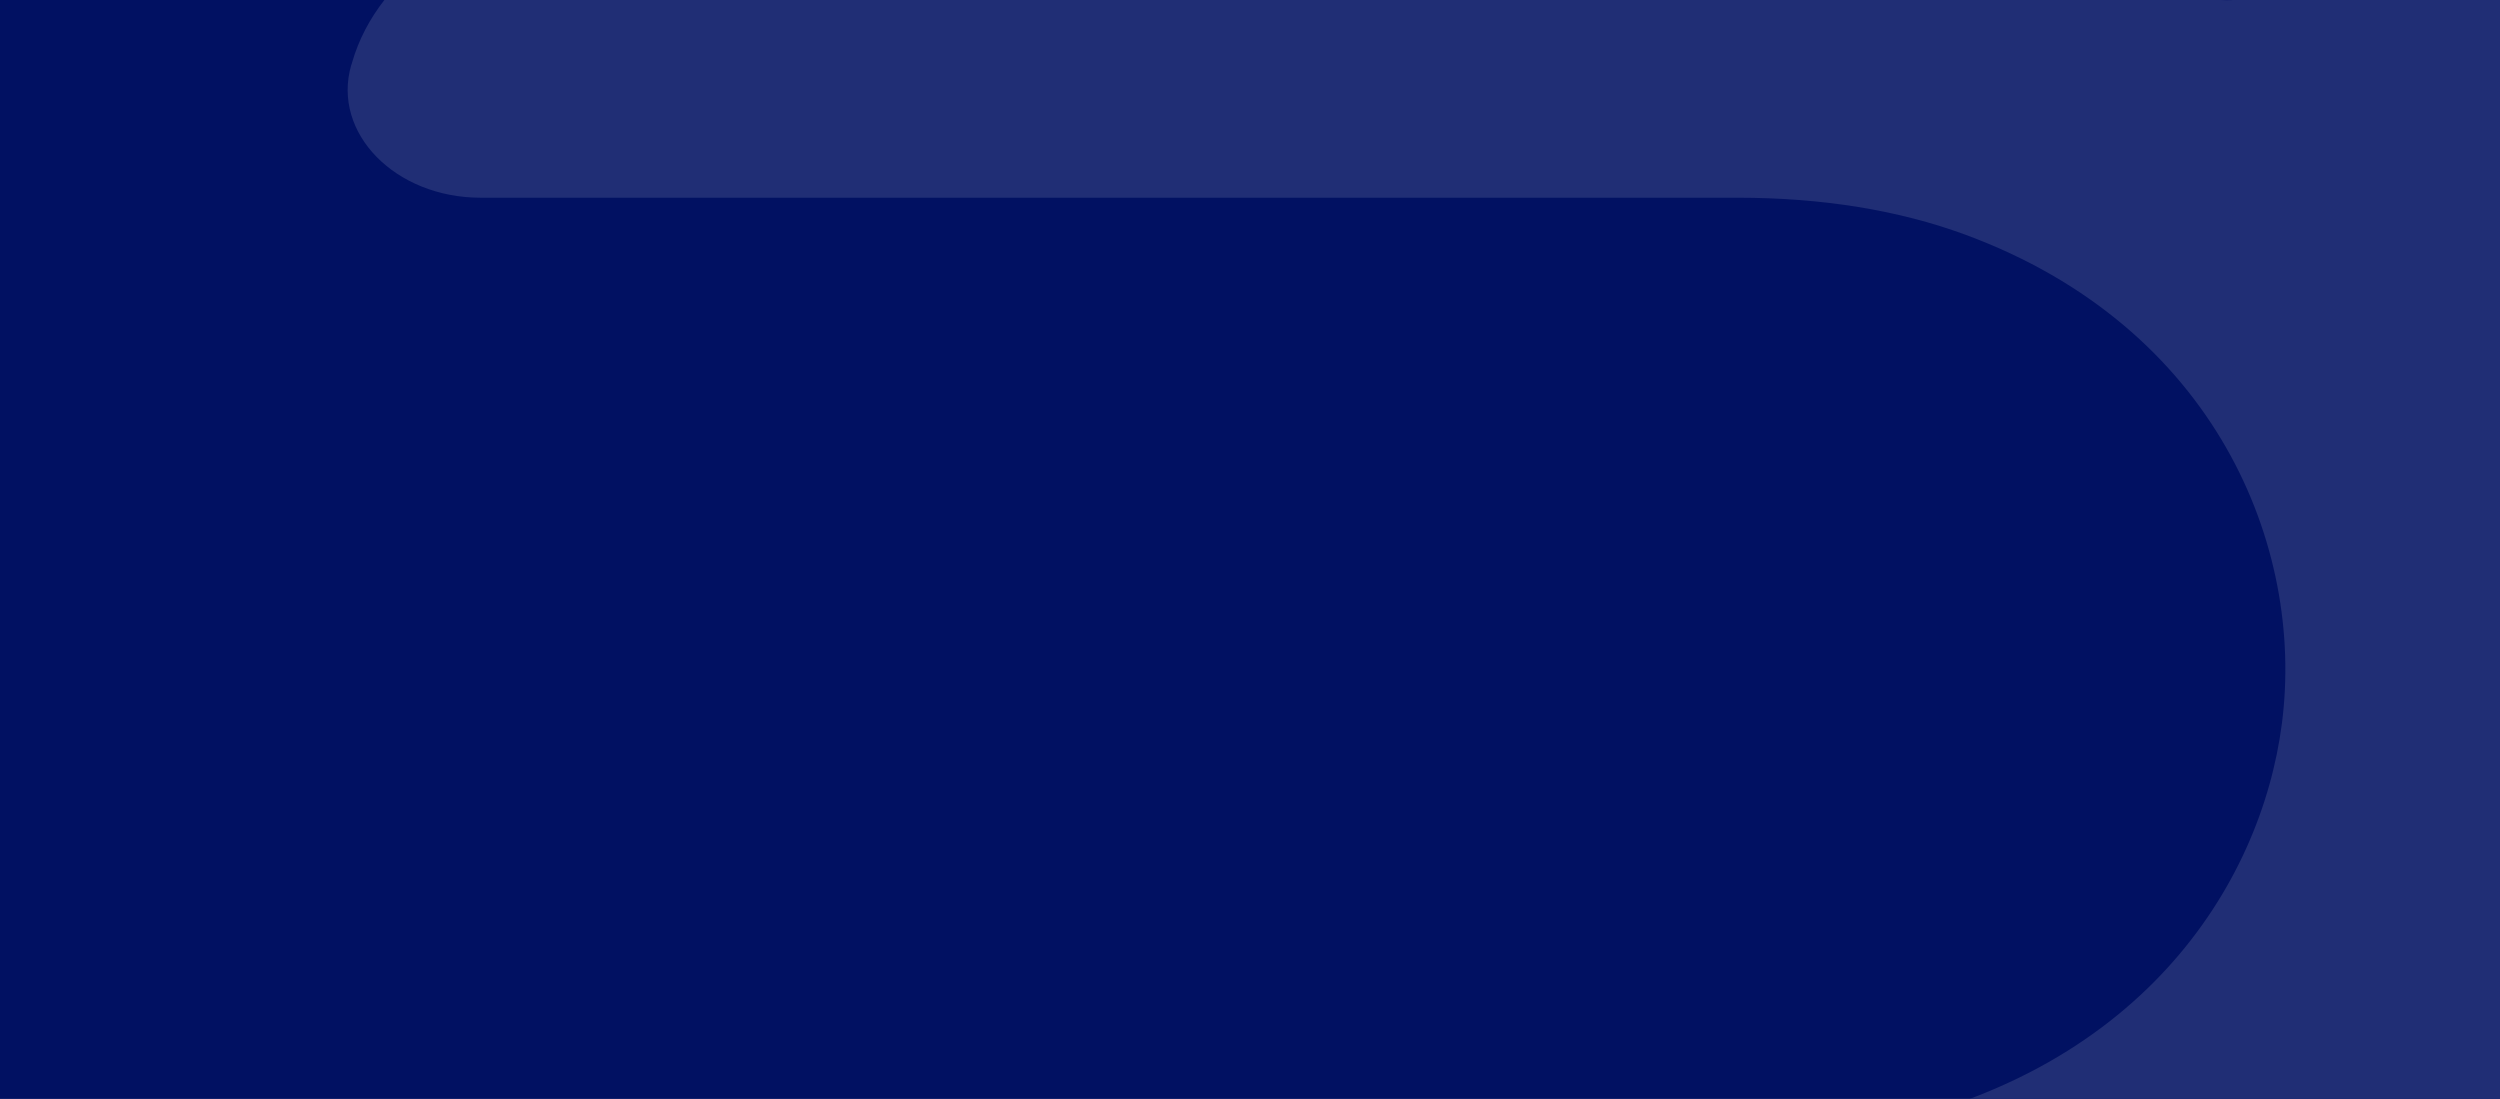 <svg width="1920" height="844" viewBox="0 0 1920 844" fill="none" xmlns="http://www.w3.org/2000/svg">
<g clip-path="url(#clip0_4092_9063)">
<rect width="1920" height="844" fill="#011162"/>
<path d="M1374.9 -638.518C1101.77 -645.727 850.152 -571.722 653.665 -443.87C620.224 -422.095 639.565 -377.957 682.406 -377.957H1326.1C1364.24 -377.957 1402.2 -373.249 1438.53 -363.686C1449.38 -360.891 1460.04 -357.948 1470.53 -354.858C1619.29 -307.043 1736.24 -195.079 1764.99 -66.197C1765.53 -63.99 1766.43 -59.871 1767.52 -54.427C1775.11 -15.586 1723.77 13.545 1682.02 -6.17C1642.61 -24.707 1600.49 -40.303 1560.73 -50.013C1549.7 -52.367 1538.49 -54.574 1527.47 -56.781C1476.85 -66.638 1425.15 -71.494 1373.1 -71.494H455.189C366.977 -71.494 290.696 -22.059 270.451 47.826C270.27 48.561 270.089 49.297 269.728 50.033C254.724 102.115 303.53 151.844 369.146 151.844H1334.59C1399.49 151.844 1458.23 161.407 1509.39 180.239C1701.54 251.154 1770.05 419.908 1752.51 555.558C1736.43 680.615 1642.25 827.888 1426.42 867.612L1335.86 874.674H670.656C625.828 874.674 605.582 920.431 640.108 943.824C829.907 1071.38 1073.03 1148.18 1338.39 1148.18C1950.27 1148.18 2445.19 740.79 2436.15 241.002C2427.48 -232.744 1956.77 -623.069 1374.9 -638.518Z" fill="#202E75"/>
</g>
<defs>
<clipPath id="clip0_4092_9063">
<rect width="1920" height="844" fill="white"/>
</clipPath>
</defs>
</svg>

